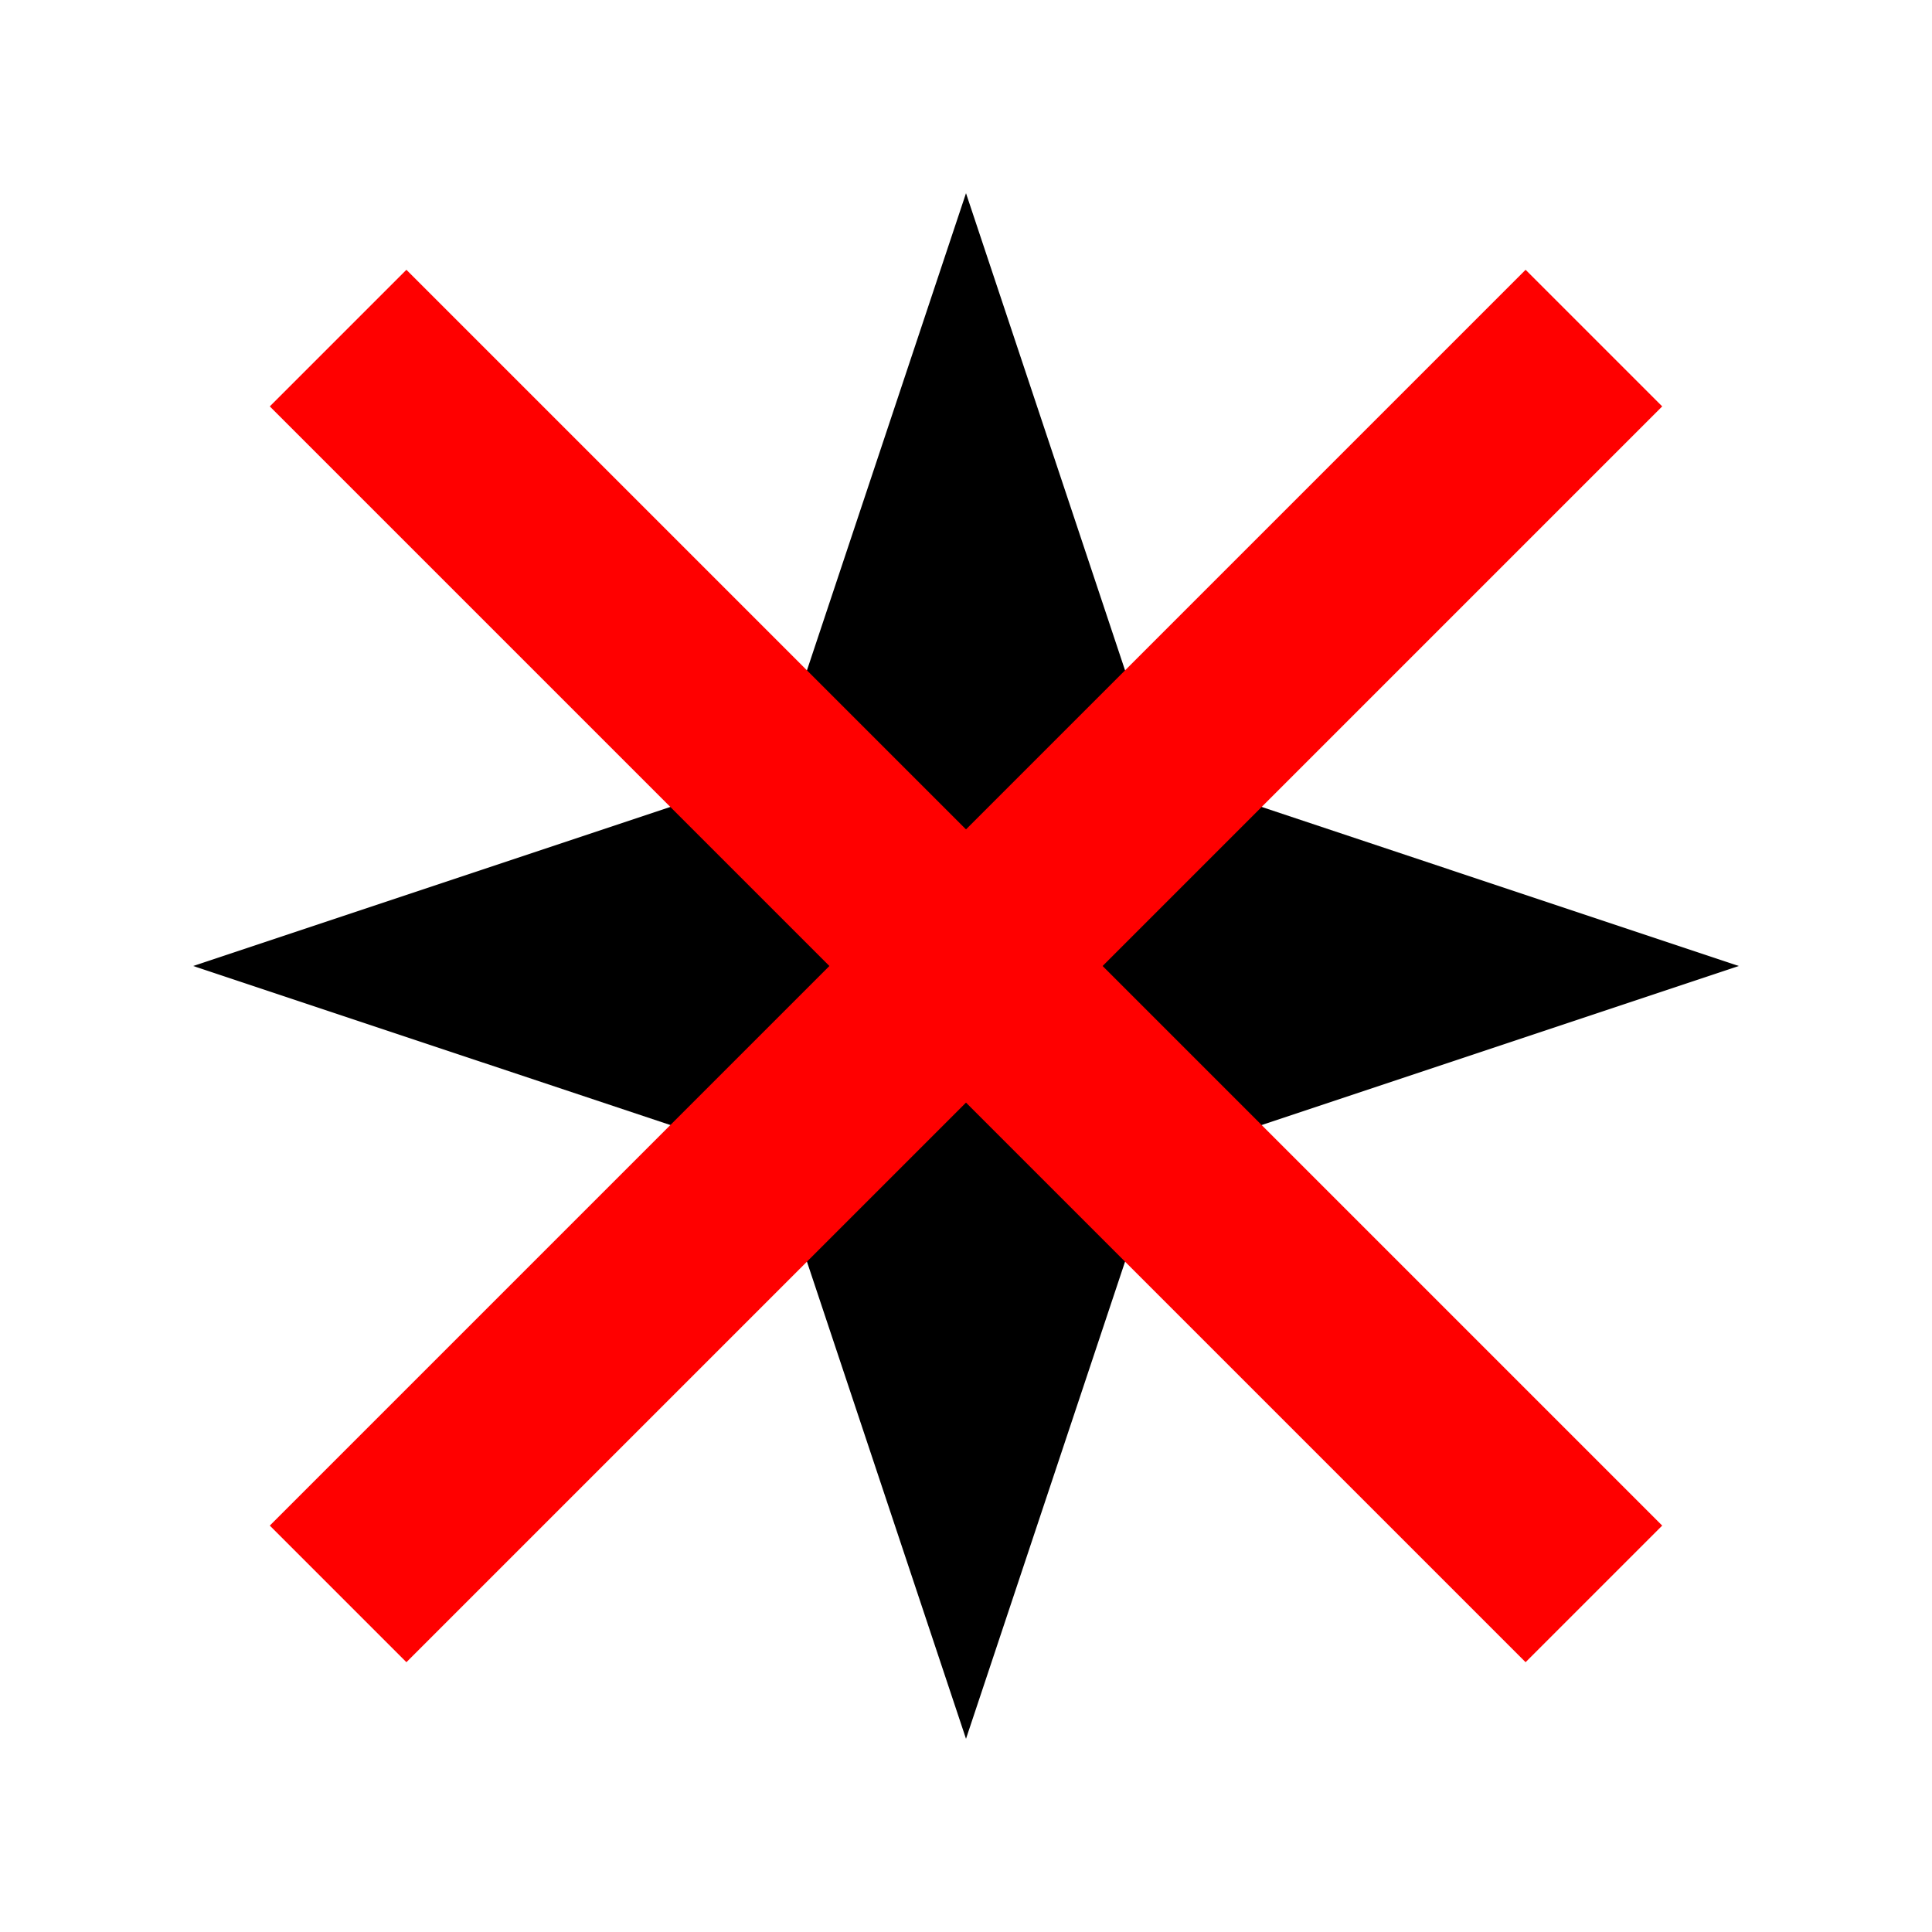 <svg width="200" height="200" viewBox="0 0 200 200" xmlns="http://www.w3.org/2000/svg">
    <defs>
        <mask id="hole-mask">
            <rect width="200" height="200" fill="white" />
            <circle cx="100" cy="100" r="8" fill="black" />
        </mask>
    </defs>
    <path
        d="
                M100,20 
                L120,80 
                L180,100 
                L120,120 
                L100,180 
                L80,120
                L20,100 
                L80,80 
                Z
                M110,100
                A10,10 0 1,0 90,100
                A10,10 0 1,0 110,100
                "
        fill="black"
        fill-rule="evenodd"
    />
    <line x1="35" y1="35" x2="165" y2="165" stroke="red" stroke-width="20" />
    <line x1="35" y1="165" x2="165" y2="35" stroke="red" stroke-width="20" />
</svg>